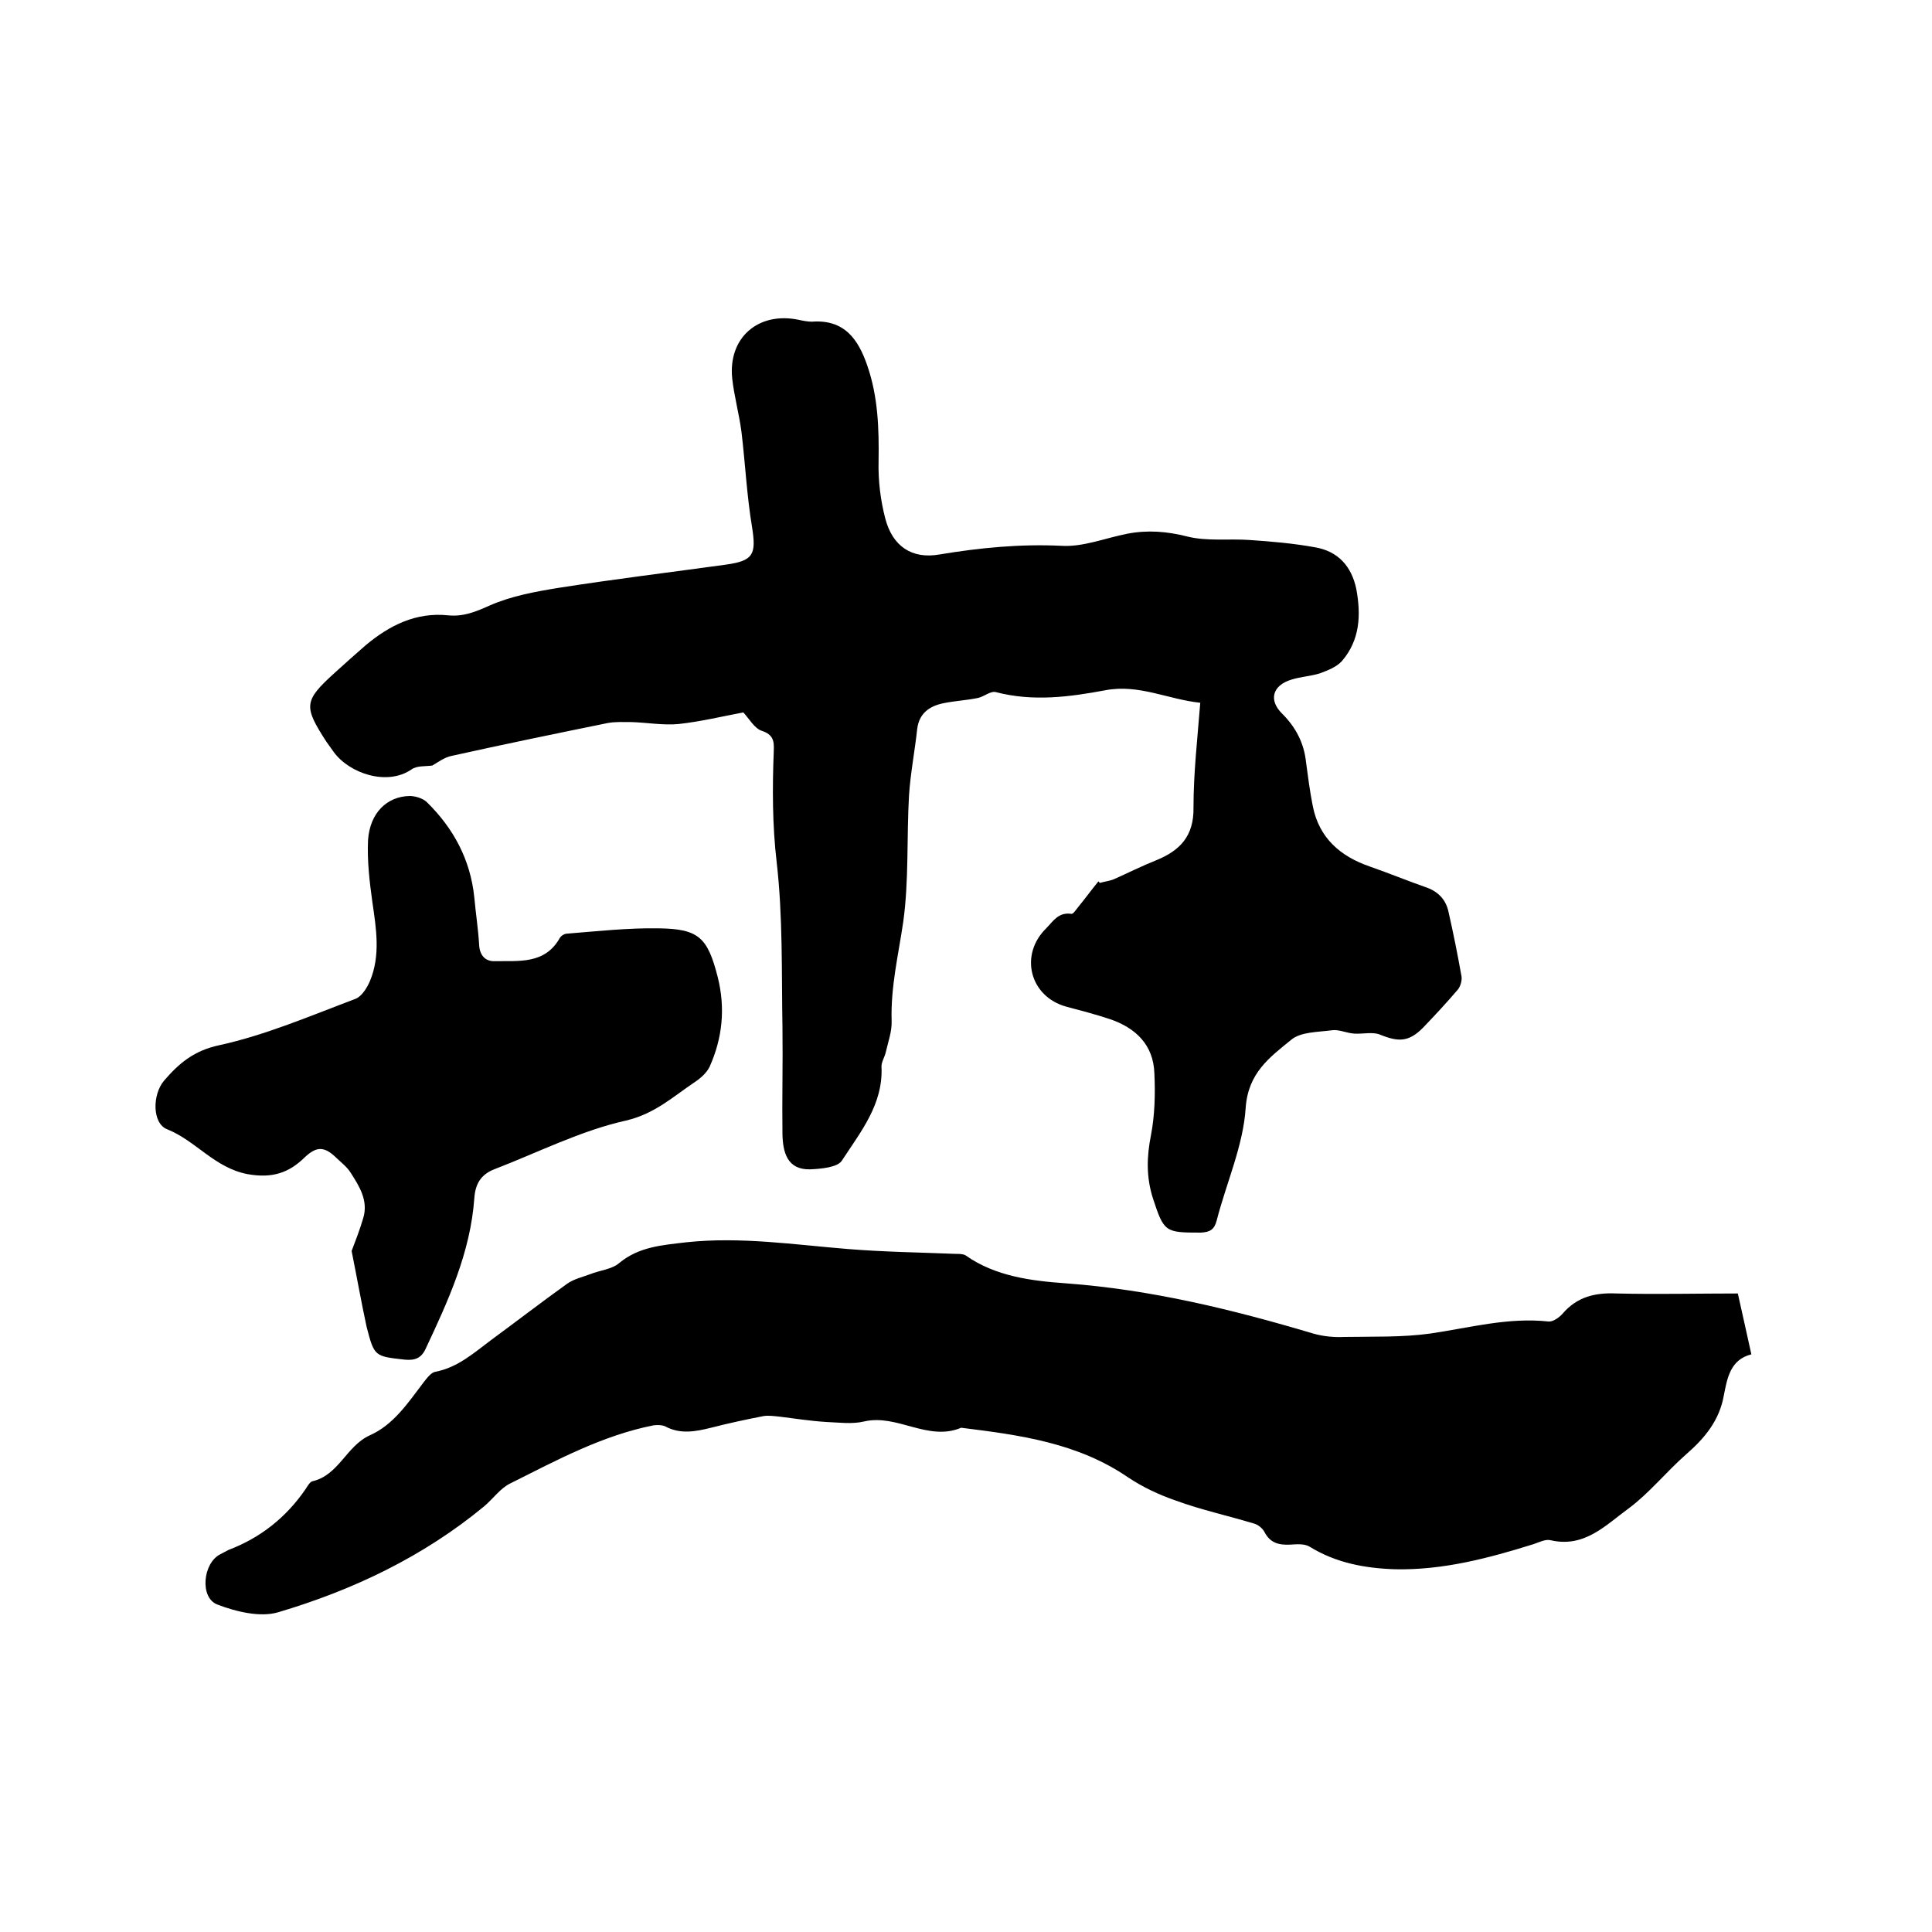 <svg enable-background="new 0 0 400 400" viewBox="0 0 400 400" xmlns="http://www.w3.org/2000/svg"><path d="m227.7 182.8c1-.3 2.1-.4 3-.8 2.9-1.3 5.7-2.7 8.7-3.9 4.9-2 7.8-5 7.7-10.9 0-7.1.8-14.1 1.4-21.7-6.7-.7-12.7-3.9-19.6-2.6-7.5 1.4-15 2.4-22.7.4-1.1-.3-2.4.9-3.7 1.2-2.4.5-4.8.6-7.2 1.1-2.9.6-5 2.1-5.4 5.3-.5 4.6-1.4 9.2-1.7 13.8-.5 8.7 0 17.6-1.2 26.2-1 6.8-2.6 13.4-2.4 20.4.1 2.2-.7 4.3-1.2 6.5-.2 1-.9 2-.9 3 .4 7.8-4.3 13.5-8.2 19.5-.9 1.4-4.3 1.7-6.6 1.8-4.7.1-5.6-3.5-5.7-7.2-.1-7.4.1-14.8 0-22.2-.2-11.4.1-22.9-1.2-34.2-.9-7.7-.9-15.4-.6-23 .1-2.1-.1-3.4-2.5-4.2-1.5-.5-2.6-2.5-3.8-3.8-4.3.8-8.8 1.9-13.4 2.4-3.2.3-6.5-.3-9.7-.4-1.7 0-3.4-.1-5 .2-10.8 2.2-21.5 4.4-32.3 6.8-1.5.3-2.8 1.3-4 2-1.5.2-3.2 0-4.3.8-5.1 3.5-12.9.8-16.1-3.6-.5-.7-1-1.4-1.5-2.1-4.8-7.4-4.7-8.5 1.7-14.3 2.1-1.9 4.2-3.8 6.4-5.7 4.9-4.1 10.4-6.9 17.1-6.2 3.1.3 5.6-.7 8.5-2 4.5-2 9.5-2.9 14.4-3.7 11.5-1.8 23-3.2 34.6-4.8 5.7-.8 6.3-2.1 5.4-7.8-1.1-6.6-1.4-13.2-2.2-19.8-.5-3.7-1.5-7.3-1.9-10.9-.9-8.5 5.4-13.9 13.7-12.2.9.2 1.9.4 2.8.4 6.7-.5 9.6 3.6 11.5 9.2 2.2 6.4 2.4 13 2.3 19.7-.1 4 .4 8.1 1.4 11.9 1.5 5.7 5.5 8.4 11.2 7.4 8.4-1.4 16.7-2.2 25.2-1.8 4.5.3 9.1-1.6 13.7-2.5 4.2-.8 8.2-.5 12.5.6 4.1 1 8.6.4 12.8.7 4.5.3 9.1.7 13.5 1.5 4.8.8 7.6 3.9 8.6 8.6 1 5.4.8 10.6-3 15-1.1 1.2-2.9 1.9-4.5 2.5-1.9.6-4 .7-5.9 1.3-4 1.2-4.8 4.3-1.9 7.1 2.8 2.8 4.5 6.1 4.9 10 .4 3 .8 6.1 1.4 9.1 1.3 6.6 5.7 10.4 11.8 12.5 4 1.4 7.9 3 11.9 4.4 2.4.9 3.9 2.6 4.4 5 1 4.4 1.9 8.9 2.7 13.4.1.8-.2 1.9-.7 2.6-2.3 2.7-4.8 5.4-7.3 8-2.9 2.9-5 3-8.9 1.4-1.5-.6-3.5-.1-5.3-.2-1.6-.1-3.2-.9-4.6-.7-2.9.4-6.5.3-8.5 2-4.4 3.6-8.9 6.8-9.4 14.1-.5 7.8-4 15.5-6 23.3-.5 1.9-1.4 2.4-3.3 2.5-7.4 0-7.6-.1-9.9-7.1-1.4-4.4-1.3-8.6-.4-13.1.8-4.2.9-8.6.7-12.8-.2-5.9-3.9-9.4-9.2-11.2-3-1-6.1-1.8-9.1-2.6-7.5-2.1-9.7-10.7-4.1-16.2 1.4-1.4 2.5-3.4 5.2-3 .4.1 1-.9 1.5-1.5 1.4-1.7 2.7-3.5 4.1-5.2 0-.1.1.1.3.3z"/><path d="m359.8 267.8c1 4.6 1.9 8.4 2.8 12.6-4.4 1.1-5 5-5.7 8.5-.9 5.2-4 8.9-7.8 12.2-4.1 3.6-7.6 8-11.9 11.2-4.7 3.4-9.1 8.2-16.1 6.6-1.1-.3-2.4.4-3.6.8-9.3 2.9-18.7 5.4-28.6 5.2-6.3-.2-12.3-1.3-17.8-4.7-1-.6-2.6-.5-4-.4-2.3.1-4.1-.3-5.3-2.6-.4-.8-1.4-1.6-2.3-1.8-5.3-1.6-10.8-2.8-16-4.7-3.5-1.2-6.9-2.8-9.9-4.8-10.5-7.2-22.5-8.8-34.6-10.3-6.9 2.9-13.2-2.9-20.1-1.3-2.5.6-5.3.2-7.9.1-3.2-.2-6.4-.7-9.6-1.1-1.1-.1-2.3-.3-3.4-.1-3.6.7-7.3 1.5-10.8 2.4-3.2.8-6.4 1.4-9.5-.3-.7-.3-1.6-.3-2.4-.2-10.6 2.1-20 7.2-29.6 12-2.1 1-3.6 3.2-5.5 4.8-12.6 10.4-27.1 17.3-42.6 21.9-3.7 1.1-8.7-.1-12.6-1.6-3.7-1.4-3-8.6.6-10.4.6-.3 1.1-.6 1.7-.9 6.6-2.5 11.9-6.7 15.9-12.5.4-.6.9-1.5 1.4-1.7 5.5-1.2 7.1-7.3 11.9-9.5 5-2.2 8-6.8 11.2-11 .7-.9 1.6-2.1 2.5-2.2 4.6-.9 7.9-3.9 11.4-6.5 5.3-3.9 10.5-7.9 15.8-11.7 1.4-1 3.2-1.4 4.8-2 2-.8 4.5-1 6-2.3 4.1-3.4 8.9-3.7 13.9-4.3 11.3-1.2 22.3.5 33.5 1.4 7.4.6 14.8.7 22.2 1 .7 0 1.6 0 2.1.3 6.2 4.4 13.8 5.3 20.8 5.8 17.6 1.3 34.4 5.4 51.2 10.4 2.1.6 4.3.8 6.5.7 5.9-.1 11.9.1 17.7-.7 8.2-1.2 16.1-3.4 24.5-2.5.9.1 2.2-.8 2.9-1.6 3-3.5 6.7-4.4 11.2-4.2 8.4.2 16.6 0 25.1 0z"/><path d="m72.8 259c.8-2.1 1.7-4.4 2.4-6.8 1.1-3.6-.8-6.6-2.6-9.4-.8-1.3-2.2-2.3-3.3-3.4-2.4-2.2-4-1.9-6.3.3-3.2 3.1-6.6 4.3-11.7 3.4-6.9-1.3-10.7-6.9-16.7-9.3-3.1-1.2-3.1-7.2-.6-10.1 3.1-3.6 6.2-6.2 11.4-7.3 9.6-2.1 18.9-6.1 28.2-9.6 1.3-.5 2.4-2.3 3-3.7 2.2-5.3 1.3-10.8.5-16.3-.6-4.3-1.1-8.6-.9-12.9.4-5.6 3.9-9 8.6-9.1 1.2 0 2.8.5 3.6 1.3 5.5 5.4 9 11.9 9.8 19.7.3 3.3.8 6.5 1 9.8.1 2.2 1.3 3.5 3.3 3.4 4.9-.1 10.3.7 13.4-4.8.3-.5 1-.9 1.5-.9 6.3-.5 12.6-1.2 18.9-1.1 8.4.1 10.2 1.9 12.3 10.1 1.6 6.4 1 12.6-1.7 18.6-.6 1.2-1.8 2.3-3 3.1-4.5 3-8.3 6.6-14.3 8-9.4 2.1-18.2 6.6-27.3 10.1-2.8 1.1-3.9 3.1-4.1 6-.8 11.2-5.4 21.2-10.1 31.2-.9 1.9-2.2 2.4-4.3 2.2-6.2-.7-6.3-.6-7.9-6.8-1.1-5.1-2-10.2-3.1-15.7z"/></svg>